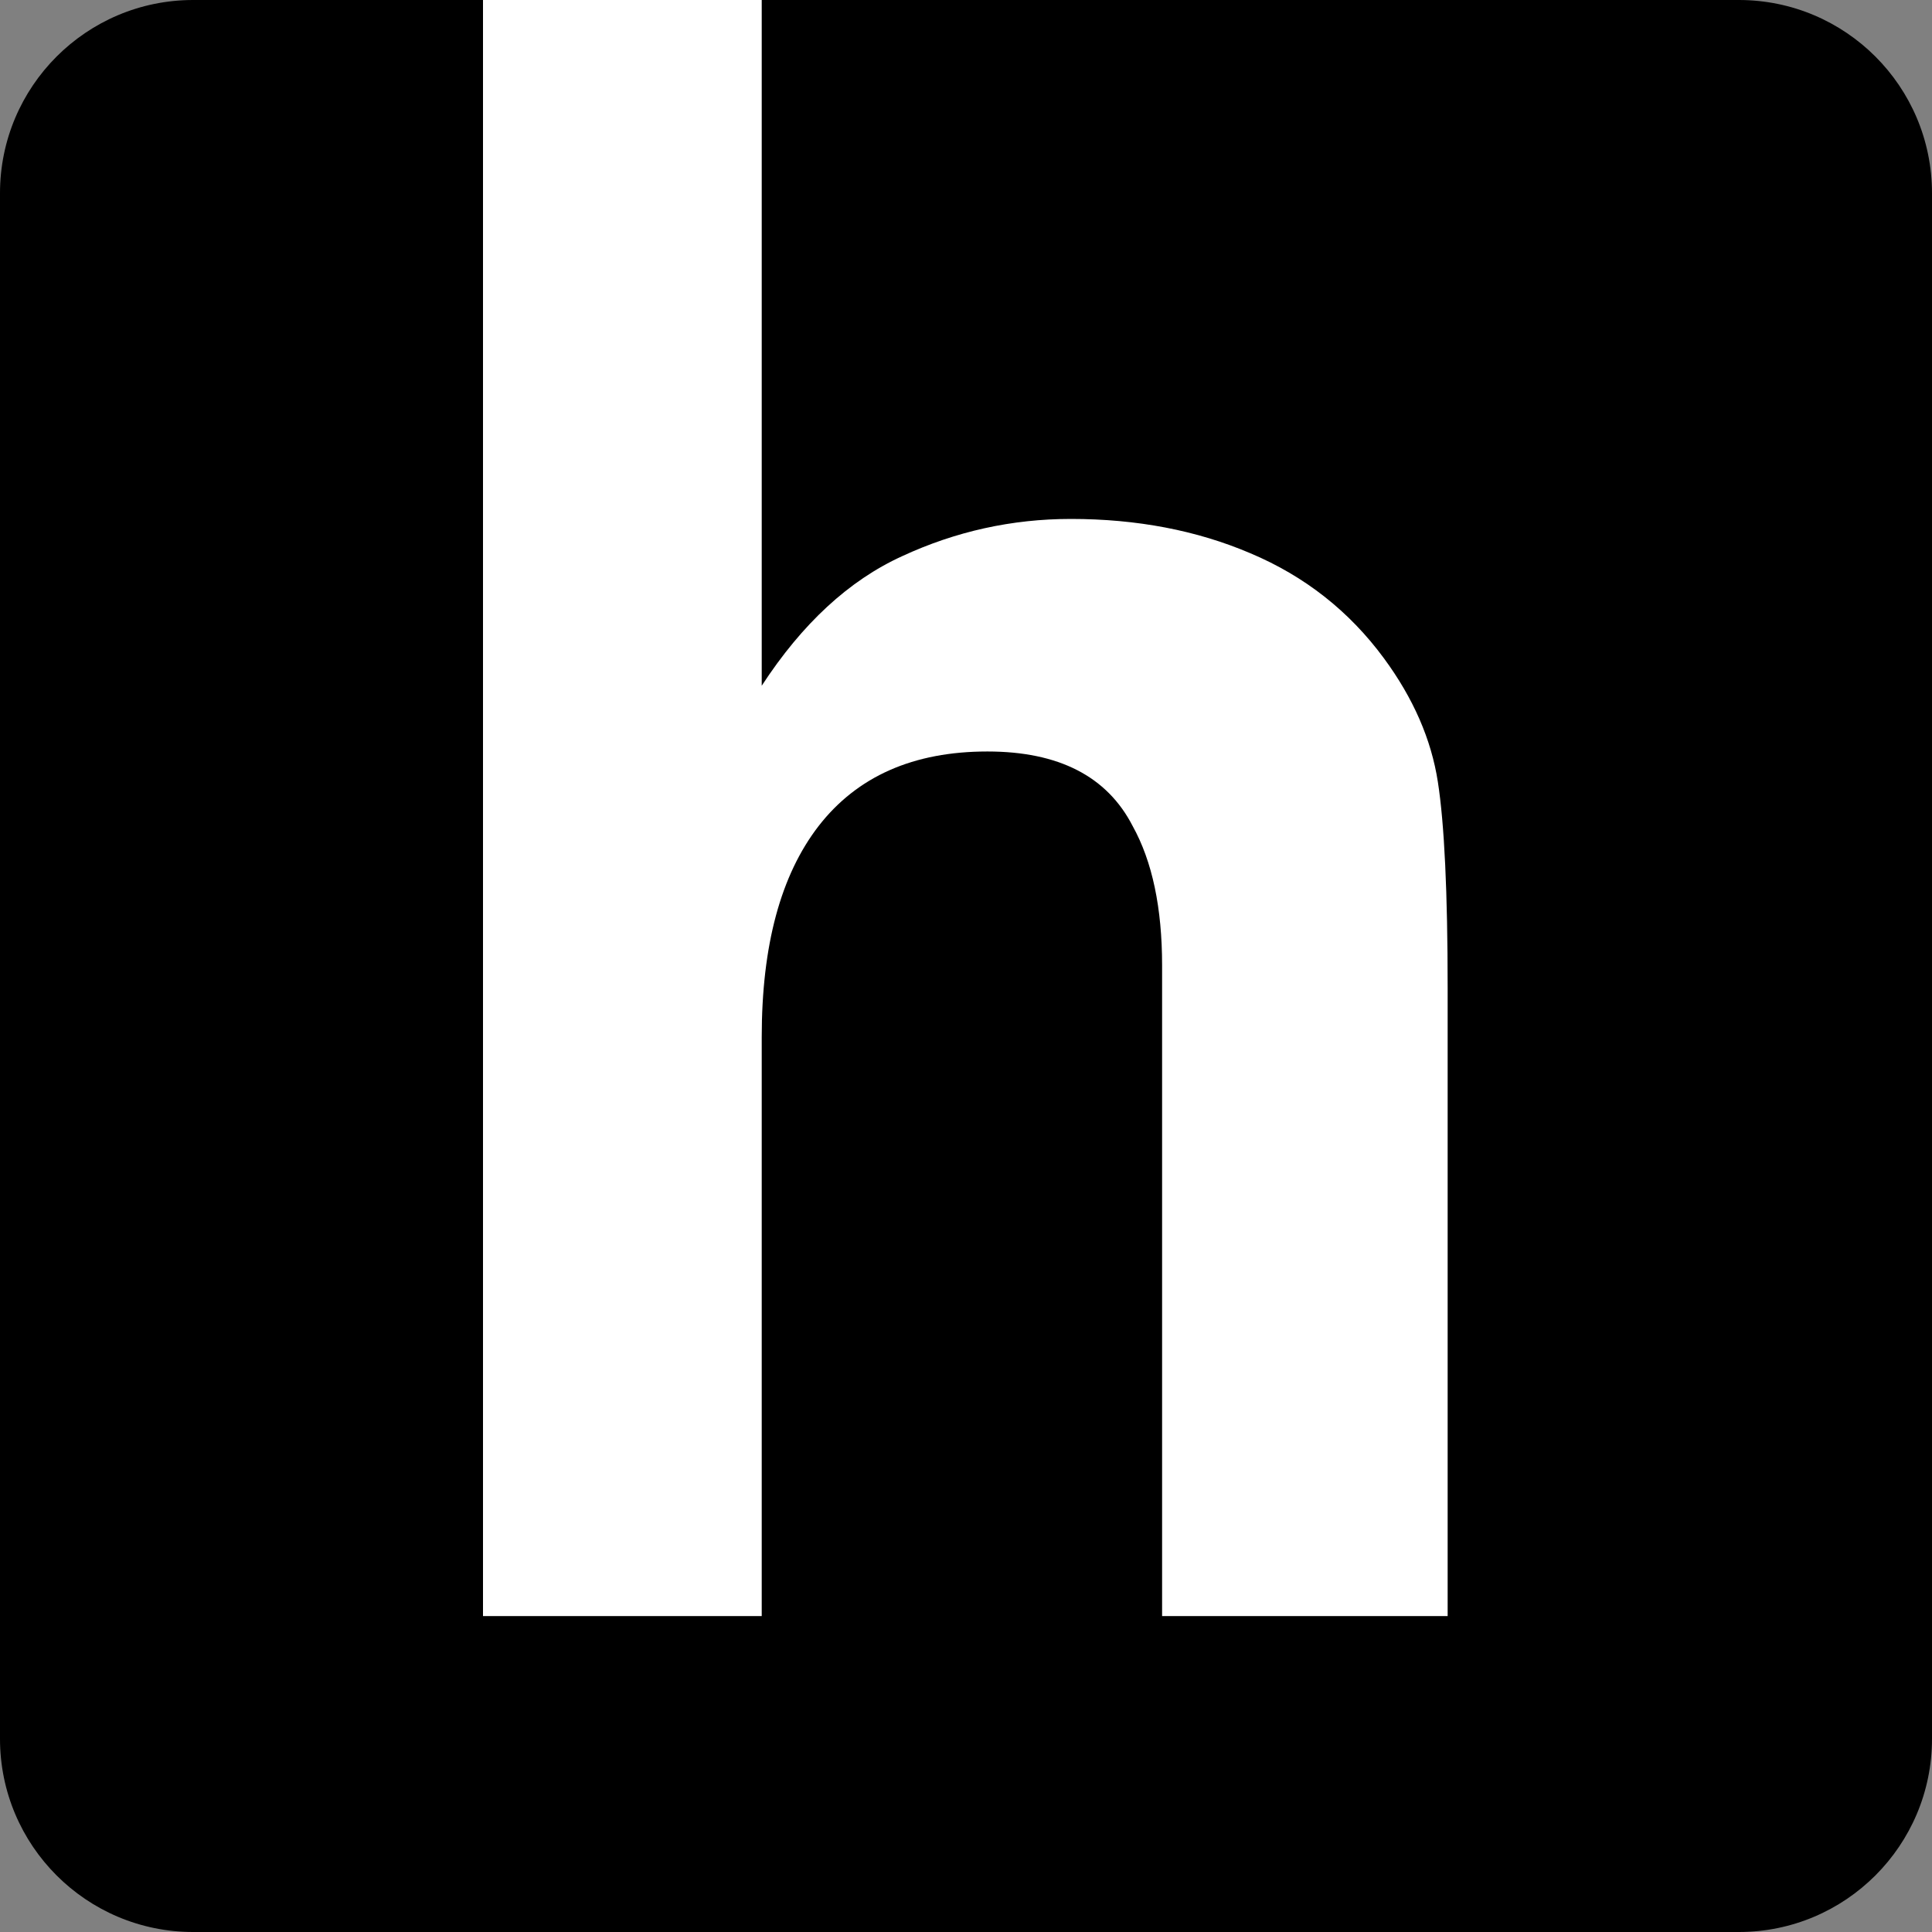<svg version="1.2" xmlns="http://www.w3.org/2000/svg" viewBox="0 0 300 300" width="300" height="300">
	<rect x="0" y="0" width="300" height="300" fill="#808080" stroke="none"/>
	<style>
		.s0 { fill: #000000 } 
		.s1 { fill: #ffffff } 
	</style>
	<g id="logo-h">
		<g id="hosthis-icon-dark">
			<path id="rectangle" class="s0" d="m30 0h240c16.57 0 30 13.43 30 30v240c0 16.57-13.43 30-30 30h-240c-16.57 0-30-13.43-30-30v-240c0-16.57 13.43-30 30-30z"/>
			<path id="h" class="s1" d="m224.79 153.41v97.53h-44.34v-101.03q0-13.41-4.57-21.64-5.95-11.58-22.56-11.58-17.22 0-26.21 11.58-8.83 11.43-8.83 32.76v89.91h-43.28v-250.94h43.28v106.48q9.44-14.48 21.79-20.11 12.49-5.79 26.21-5.79 15.39 0 27.88 5.33 12.65 5.33 20.73 16.3 6.85 9.3 8.38 19.2 1.52 9.76 1.52 32z"/>
		</g>
	</g>
</svg>